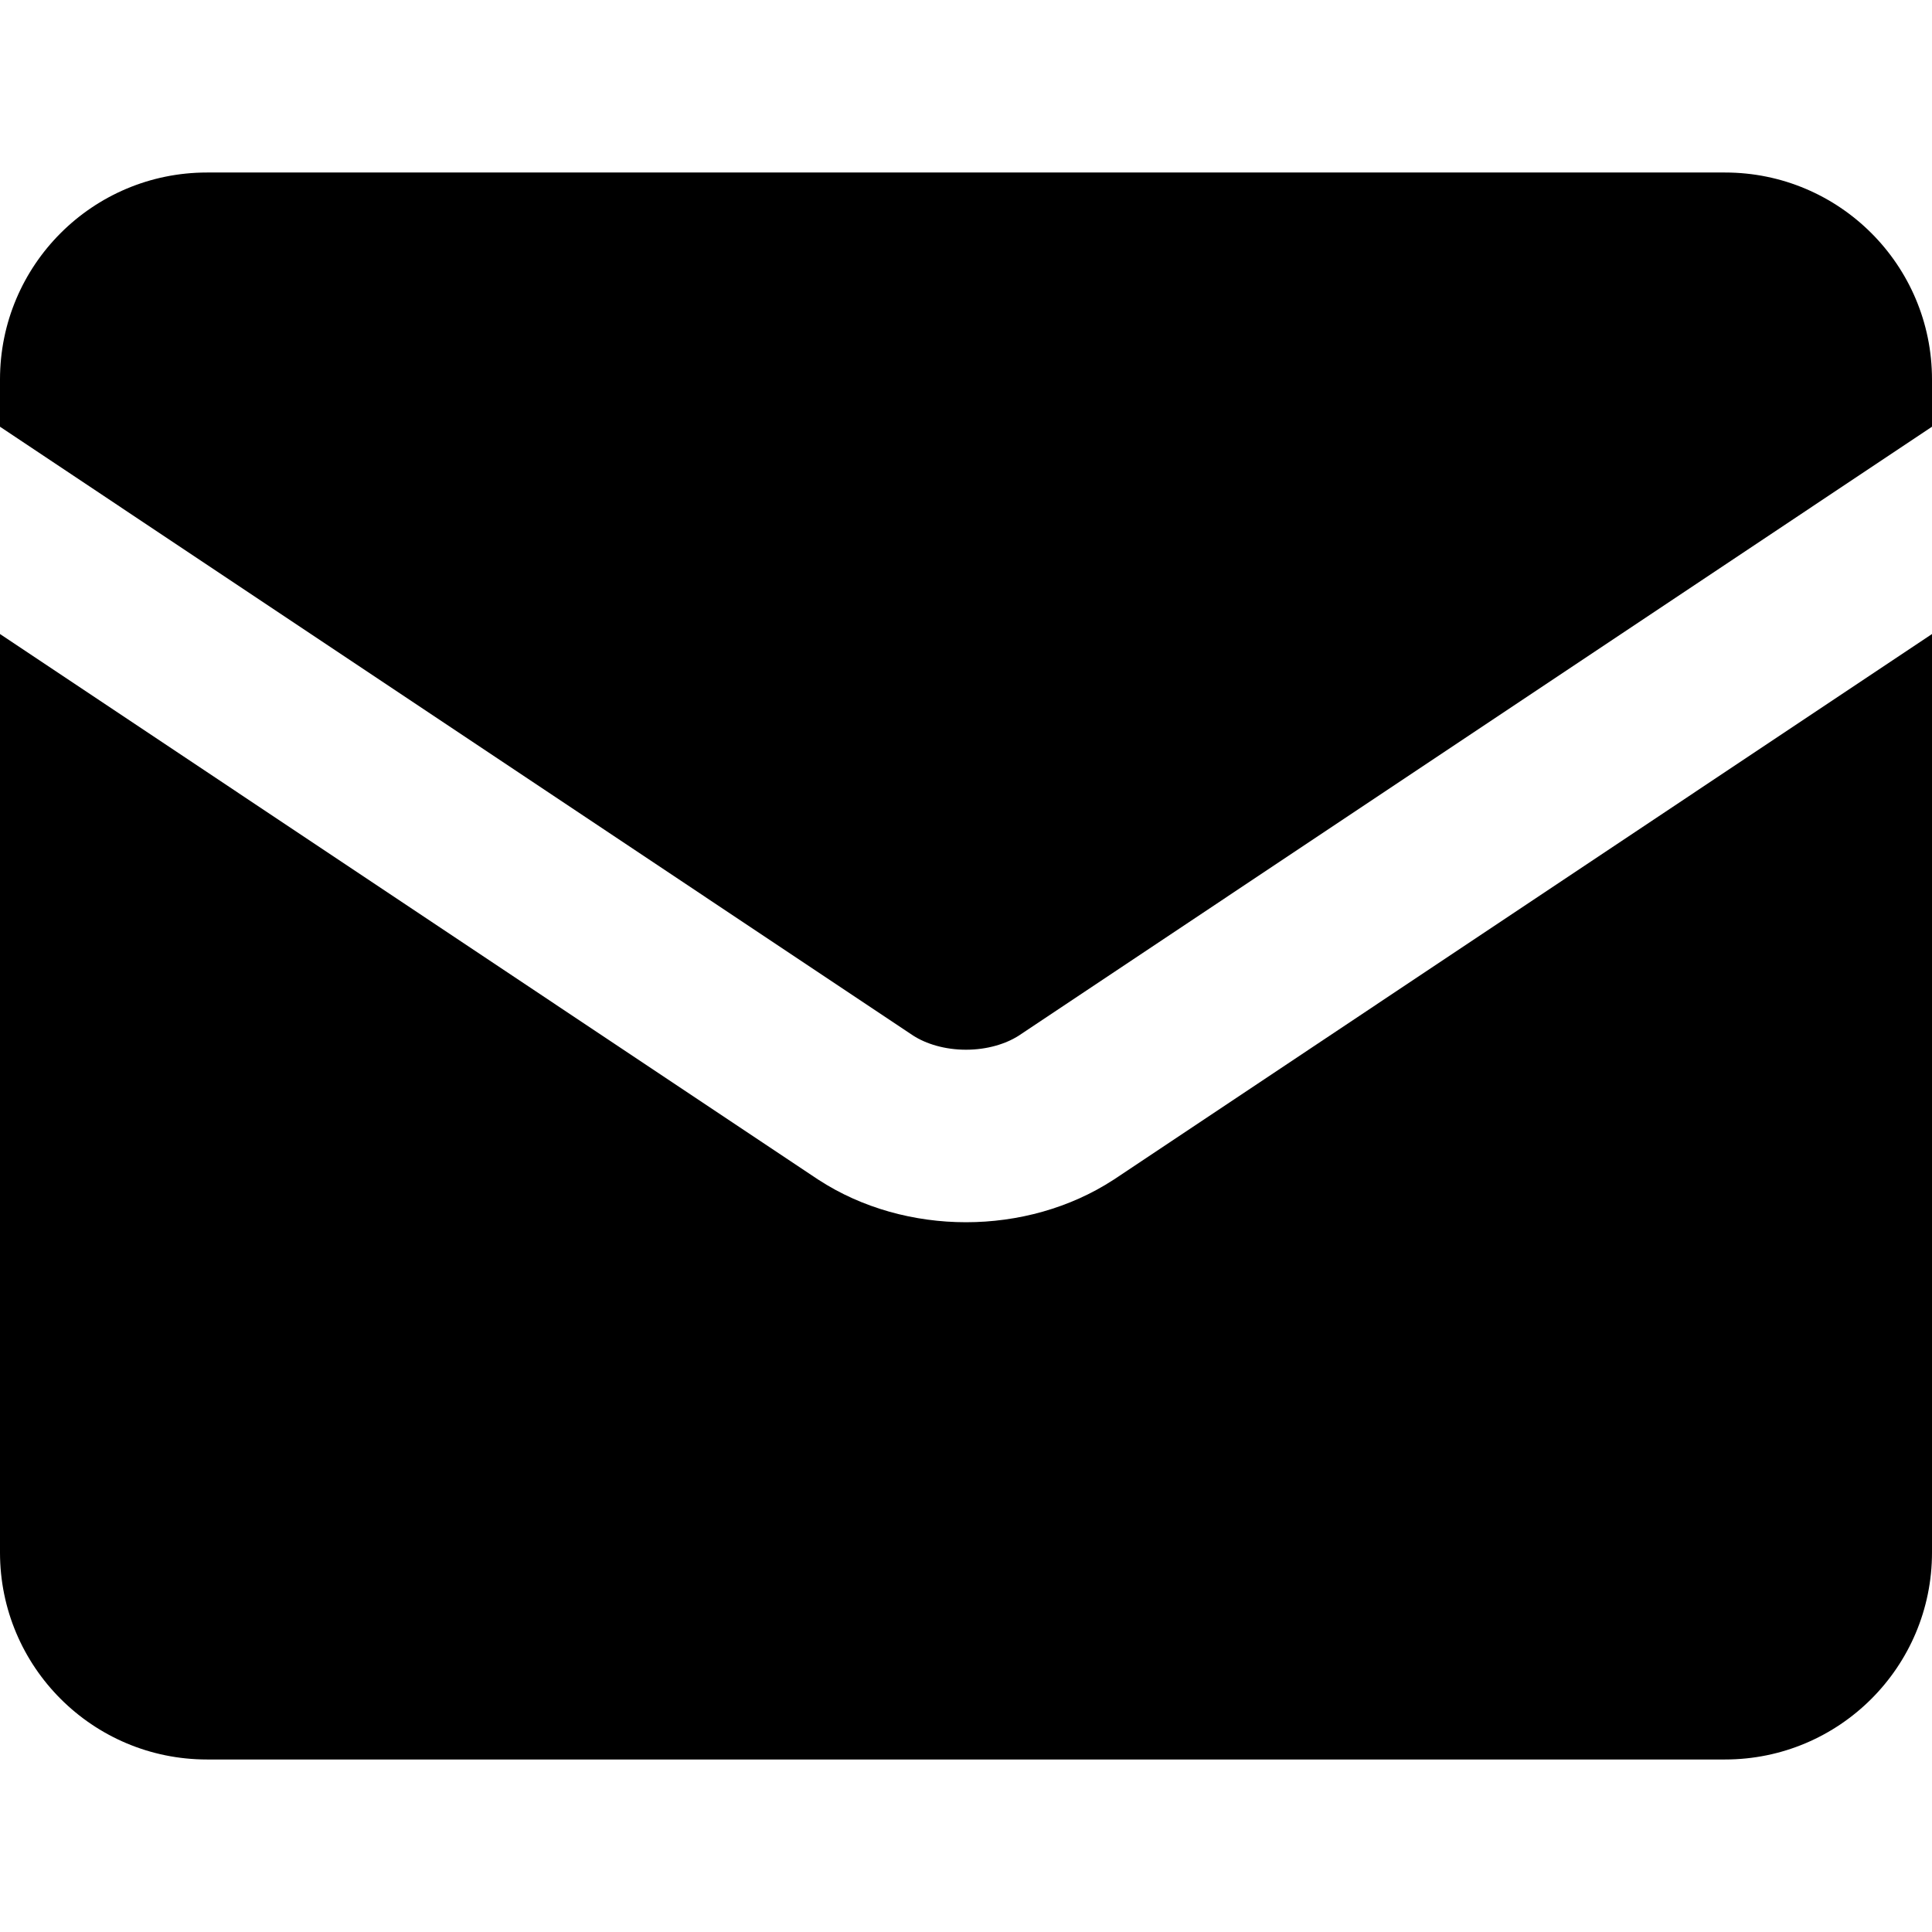 <?xml version="1.0" encoding="UTF-8"?> <svg xmlns="http://www.w3.org/2000/svg" width="24" height="24" viewBox="0 0 24 24" fill="none"><g clip-path="url(#clip0_7_154)"><path fill-rule="evenodd" clip-rule="evenodd" d="M0 4.714C0 3.294 1.151 2.143 2.571 2.143H21.429C22.849 2.143 24 3.294 24 4.714V5.301L12.657 12.864C12.497 12.967 12.265 13.04 12 13.04C11.735 13.04 11.503 12.967 11.343 12.864L0 5.301V4.714ZM0 7.876V19.286C0 20.706 1.151 21.857 2.571 21.857H21.429C22.849 21.857 24 20.706 24 19.286V7.876L13.84 14.651L13.83 14.657C13.291 15.008 12.643 15.183 12 15.183C11.357 15.183 10.709 15.008 10.17 14.657L10.16 14.651L0 7.876Z" fill="black"></path></g><defs><clipPath id="clip0_7_154"><rect width="24" height="24" fill="white"></rect></clipPath></defs></svg> 